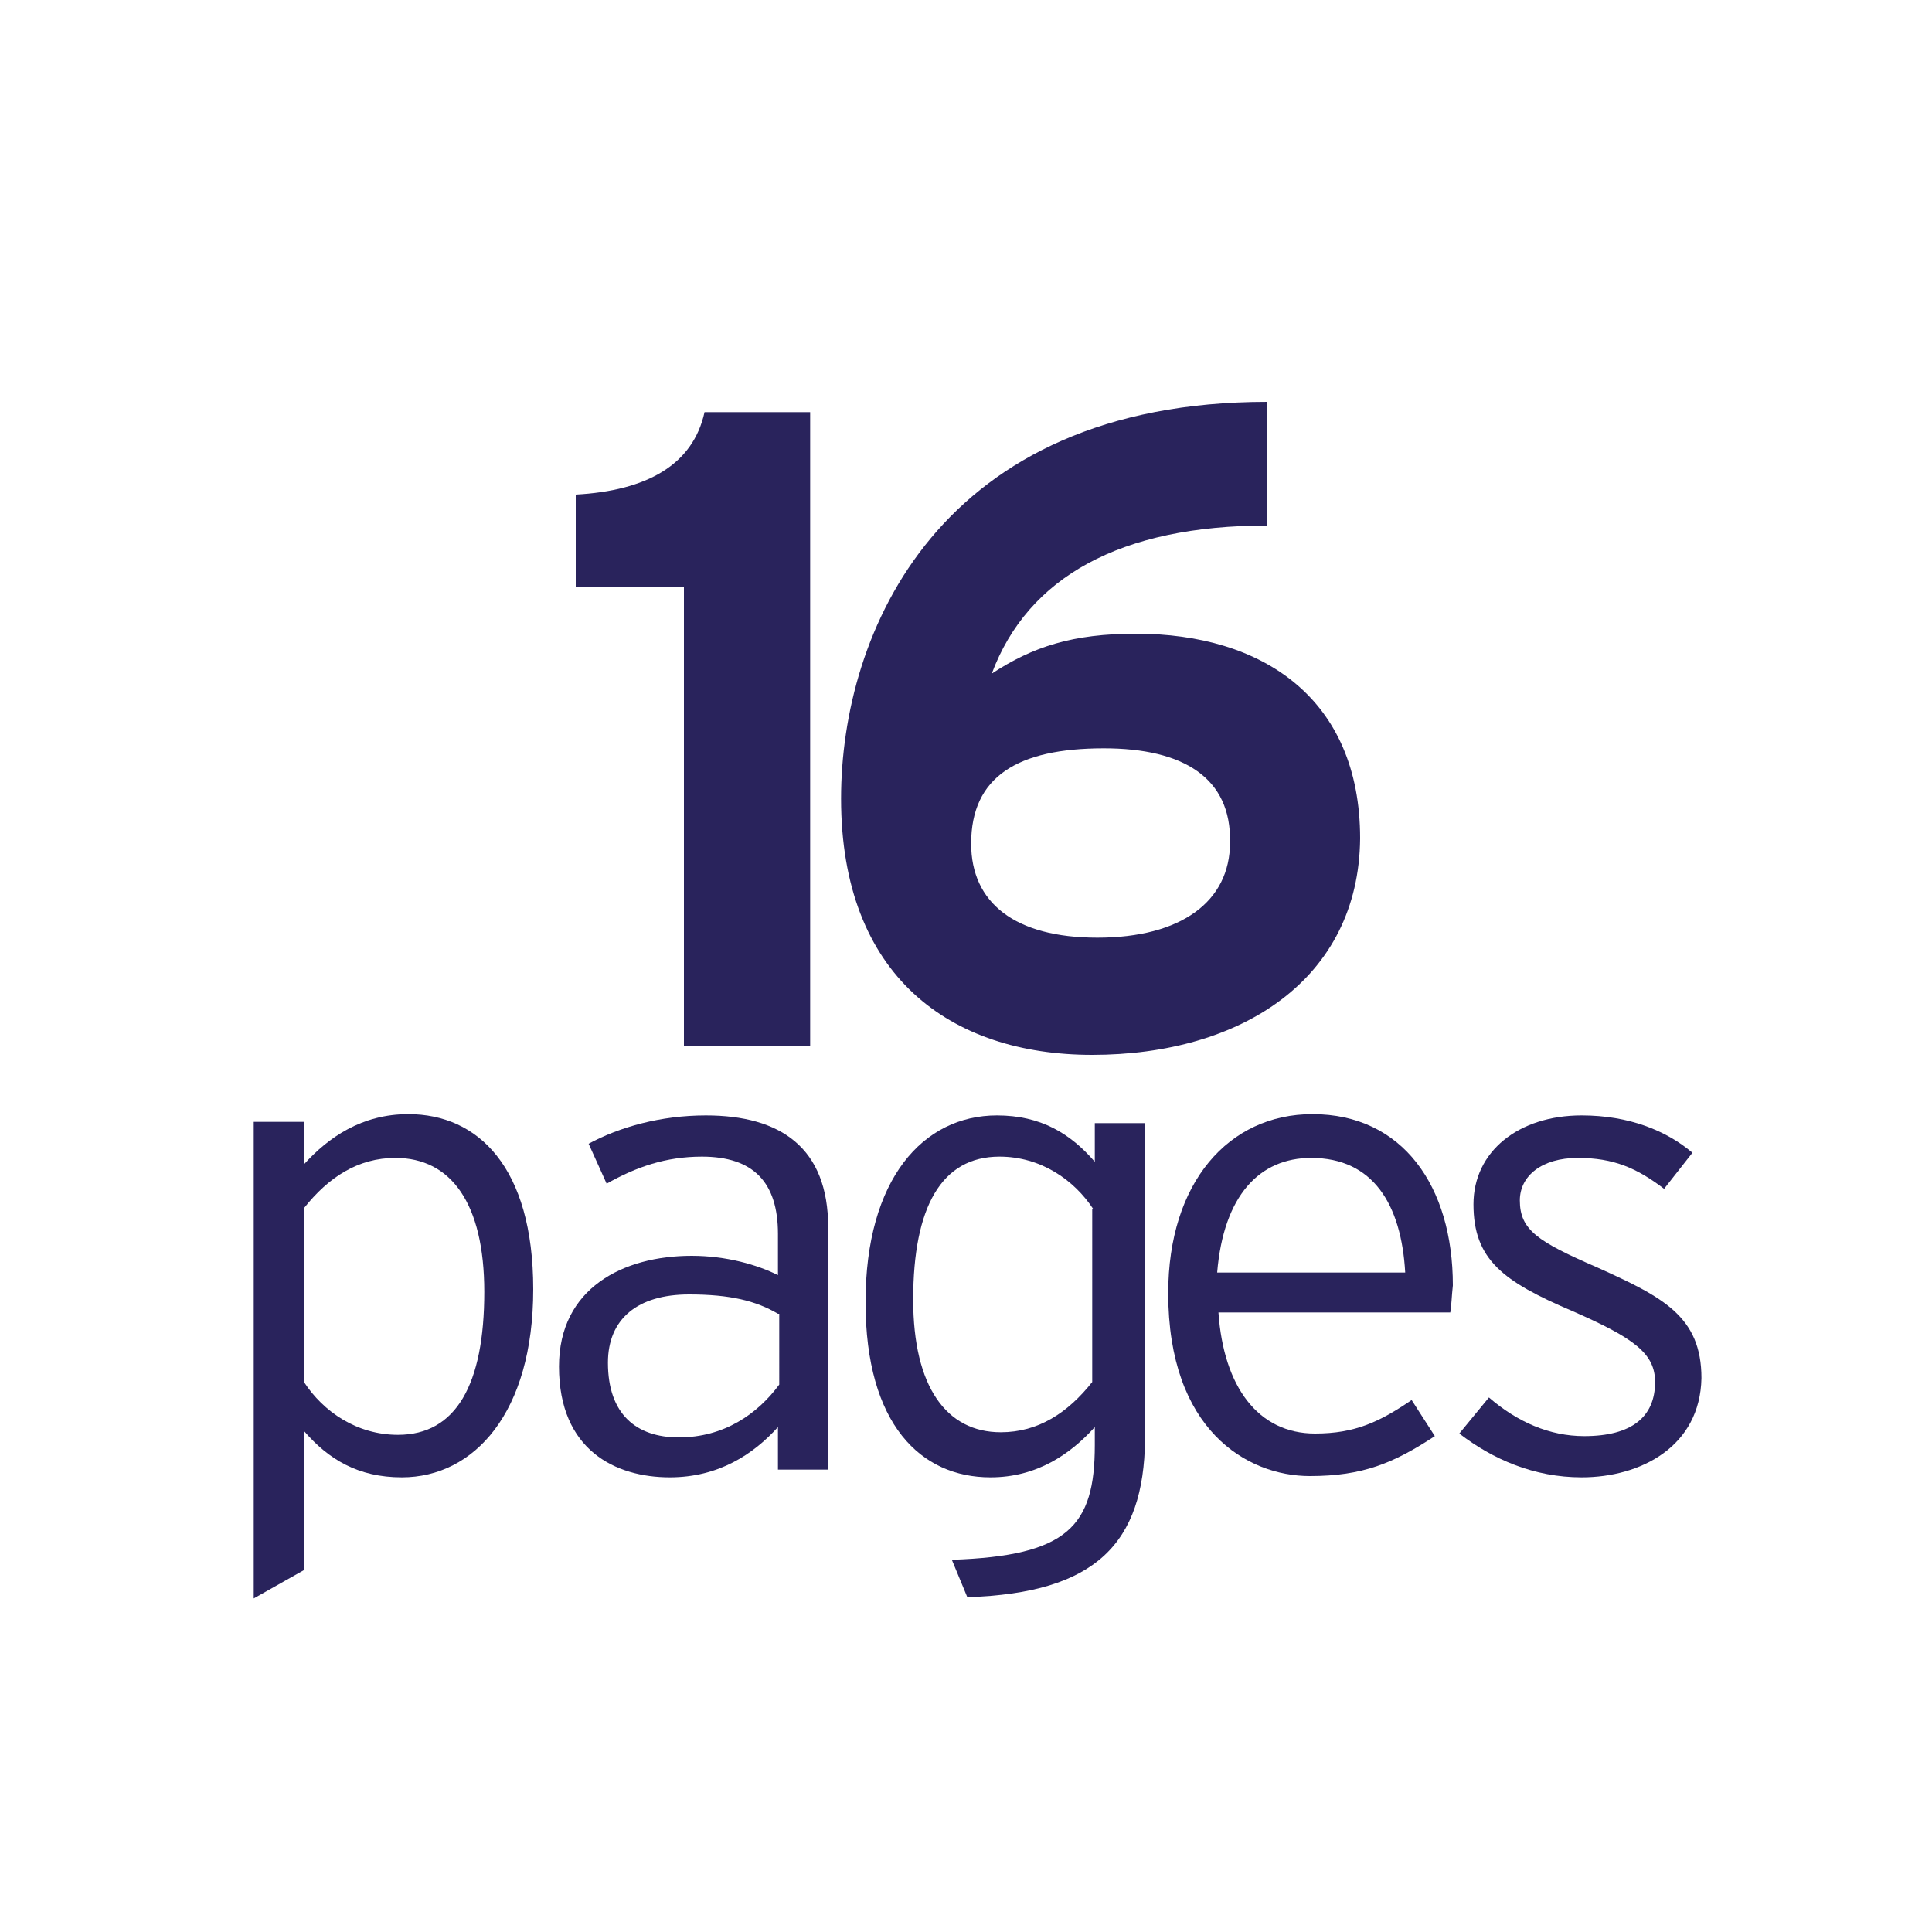 <?xml version="1.0" encoding="utf-8"?>
<!-- Generator: Adobe Illustrator 24.0.3, SVG Export Plug-In . SVG Version: 6.00 Build 0)  -->
<svg version="1.1" id="Layer_1" xmlns="http://www.w3.org/2000/svg" xmlns:xlink="http://www.w3.org/1999/xlink" x="0px" y="0px"
	 viewBox="0 0 150 150" style="enable-background:new 0 0 150 150;" xml:space="preserve">
<style type="text/css">
	.st0{fill:#29235C;}
</style>
<g>
	<path class="st0" d="M53.1,81.1V45.6h-8.4v-7.2c5.5-0.3,9.1-2.3,10-6.4h8.2v49.2H53.1z"/>
	<path class="st0" d="M84.8,81.9c-11,0-19.5-6.1-19.5-19.9c0-12.9,7.6-30.8,33.1-30.8v9.6c-11.4,0-18.6,4-21.4,11.5
		c3.2-2.1,6.3-3.1,11.2-3.1c9.8,0,17.4,5,17.4,15.9C105.5,76,96.4,81.9,84.8,81.9z M85.7,58.1c-6.7,0-10.3,2.2-10.3,7.4
		c0,4.6,3.4,7.3,9.8,7.3c6.5,0,10.3-2.8,10.3-7.4C95.6,60.4,91.9,58.1,85.7,58.1z"/>
	<path class="st0" d="M31.2,114.7c-3.4,0-5.7-1.4-7.6-3.6v10.8l-3.9,2.2V87.1h3.9v3.3c1.9-2.1,4.5-3.9,8.1-3.9
		c5.4,0,9.7,4.1,9.7,13.6C41.4,109.7,36.8,114.7,31.2,114.7z M30.7,89.9c-2.9,0-5.2,1.5-7.1,3.9v13.5c1.5,2.3,4.1,4.1,7.3,4.1
		c4.5,0,6.7-3.9,6.7-11.1C37.6,93.4,35,89.9,30.7,89.9z"/>
	<path class="st0" d="M60.4,114.1v-3.3c-1.9,2.1-4.6,3.9-8.4,3.9c-4.2,0-8.6-2.1-8.6-8.6c0-6.1,5-8.6,10.3-8.6
		c2.7,0,5.1,0.7,6.7,1.5v-3.2c0-4-1.9-6-5.9-6c-2.8,0-5.1,0.8-7.4,2.1l-1.4-3.1c2.4-1.3,5.6-2.2,9.1-2.2c5.8,0,9.5,2.5,9.5,8.7v18.8
		H60.4z M60.4,102c-1.7-1-3.7-1.5-6.9-1.5c-4,0-6.3,1.9-6.3,5.3c0,4,2.2,5.8,5.5,5.8c3.5,0,6.1-1.8,7.8-4.1V102z"/>
	<path class="st0" d="M75.1,124l-1.2-2.9c9-0.3,11.1-2.6,11.1-8.9v-1.4c-1.9,2.1-4.5,3.9-8.1,3.9c-5.4,0-9.7-4.1-9.7-13.6
		c0-9.6,4.5-14.5,10.2-14.5c3.4,0,5.7,1.4,7.6,3.6v-3h3.9v24.6C88.8,119.8,85.1,123.7,75.1,124z M84.9,93.9
		c-1.5-2.3-4.1-4.1-7.3-4.1c-4.5,0-6.7,3.9-6.7,11.1c0,6.8,2.6,10.3,6.8,10.3c2.9,0,5.2-1.5,7.1-3.9V93.9z"/>
	<path class="st0" d="M112.6,101.9h-18c0.4,5.8,3.1,9.4,7.5,9.4c3.1,0,5-0.9,7.5-2.6l1.8,2.8c-3.2,2.1-5.6,3.1-9.7,3.1
		c-4.9,0-11-3.6-11-14.2c0-8.6,4.7-13.9,11.2-13.9c7,0,10.9,5.6,10.9,13.3C112.7,100.7,112.7,101.3,112.6,101.9z M101.8,89.9
		c-4,0-6.8,2.9-7.3,8.9h14.6C108.8,93.5,106.6,89.9,101.8,89.9z"/>
	<path class="st0" d="M122.8,114.7c-3.7,0-6.9-1.4-9.5-3.4l2.3-2.8c2.2,1.9,4.7,3,7.4,3c3.7,0,5.5-1.5,5.5-4.2
		c0-2.2-1.6-3.4-6.4-5.5c-5.4-2.3-7.7-4-7.7-8.3c0-4.1,3.5-6.9,8.4-6.9c3.7,0,6.6,1.2,8.6,2.9l-2.2,2.8c-2.1-1.6-3.9-2.4-6.7-2.4
		c-2.8,0-4.5,1.4-4.5,3.3c0,2.3,1.4,3.2,6,5.2c5.1,2.3,8.1,3.8,8.1,8.6C132,112.3,127.4,114.7,122.8,114.7z"/>
</g>
</svg>
